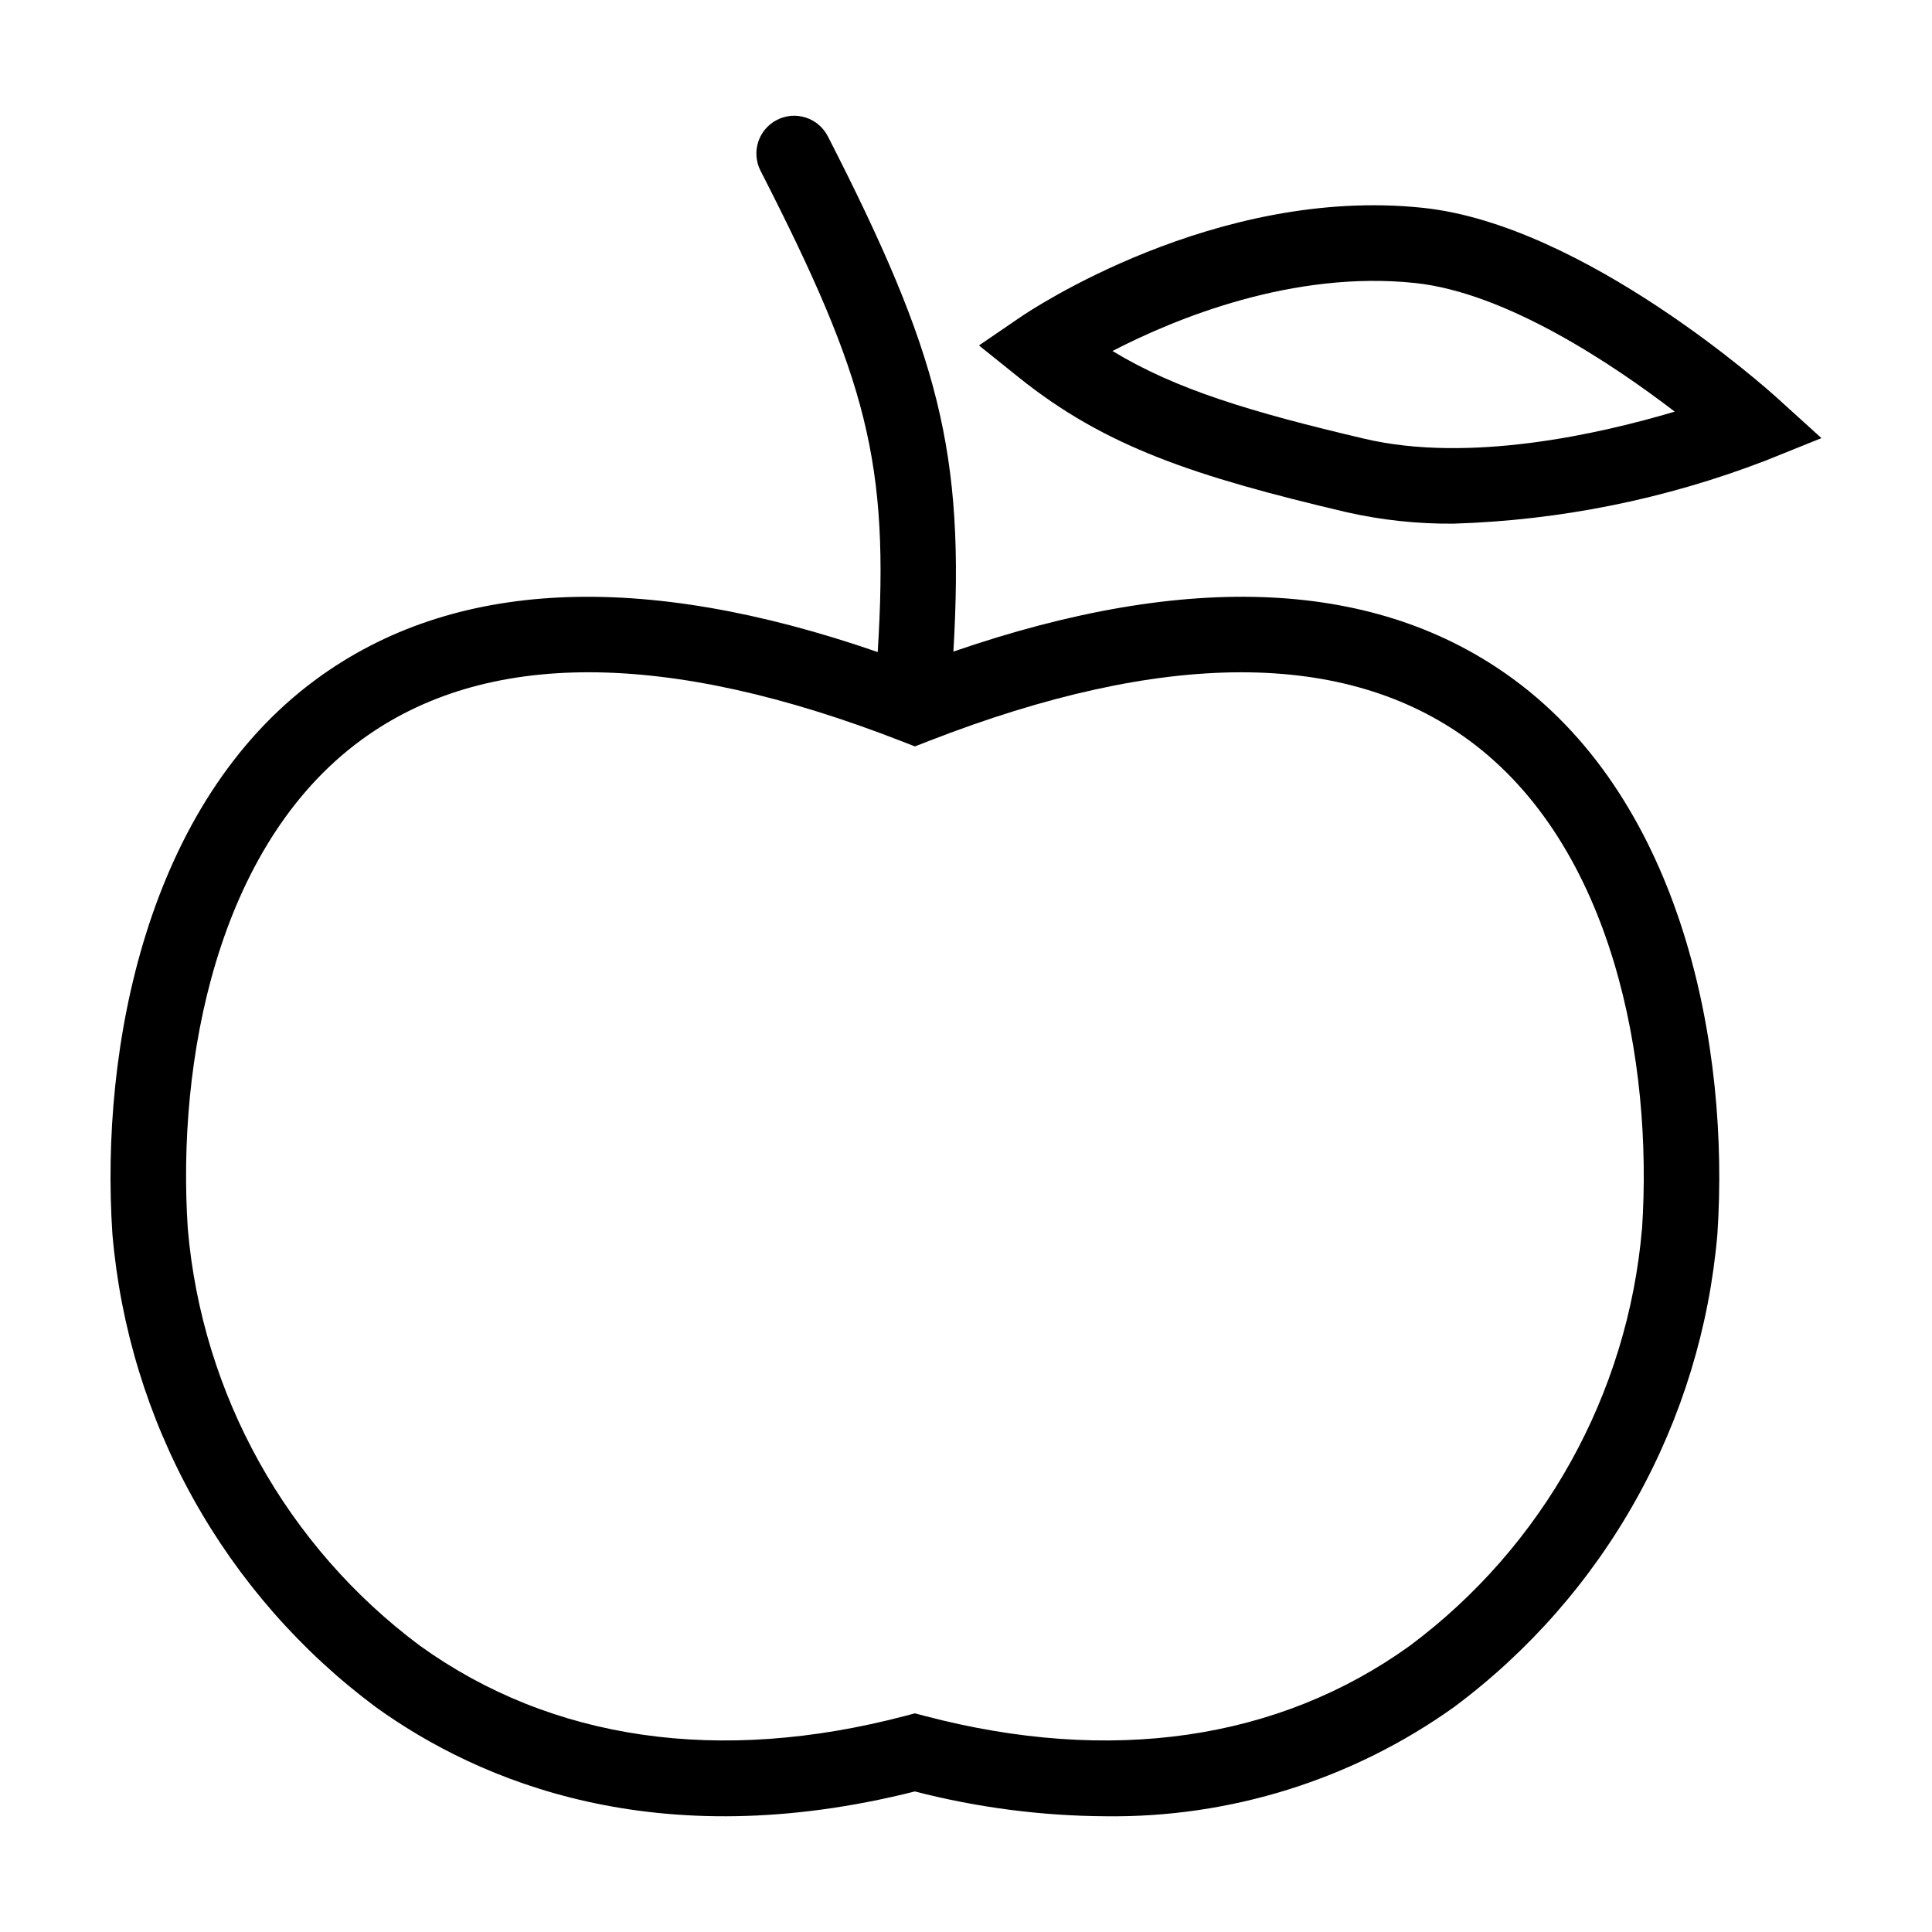 <?xml version="1.0" encoding="UTF-8"?>
<!-- The Best Svg Icon site in the world: iconSvg.co, Visit us! https://iconsvg.co -->
<svg fill="#000000" width="800px" height="800px" version="1.1" viewBox="144 144 512 512" xmlns="http://www.w3.org/2000/svg">
 <g>
  <path d="m545.07 323.98c-36.031-26.438-85.934-28.844-148.41-7.305 3.09-52.805-3.859-79.035-33.273-136.55l-0.004 0.004c-2.519-4.922-8.551-6.875-13.477-4.356-4.926 2.519-6.875 8.551-4.359 13.477 28.223 55.176 34.191 77.371 31.055 127.55-62.641-21.672-112.66-19.301-148.76 7.18-44.871 32.918-57.344 97.52-54.059 147 2.098 24.656 9.406 48.586 21.441 70.207s28.523 40.441 48.371 55.219c27.496 19.781 74.496 39.559 142.86 22.344 16.508 4.269 33.48 6.481 50.531 6.578 33.066 0.422 65.41-9.711 92.328-28.922 19.852-14.777 36.34-33.594 48.375-55.215s19.344-45.551 21.441-70.207c3.285-49.484-9.188-114.09-54.059-147zm34.074 145.67v0.004c-3.785 43.926-26.18 84.137-61.527 110.49-34.906 25.109-79.387 31.527-128.61 18.582l-2.547-0.672-2.547 0.672c-49.234 12.949-93.711 6.527-128.61-18.578l-0.004-0.004c-35.352-26.352-57.742-66.562-61.527-110.49-2.934-44.176 7.586-101.4 45.918-129.52 32.777-24.051 80.934-23.965 143.14 0.258l3.633 1.414 3.633-1.414c62.199-24.219 110.36-24.297 143.14-0.258 38.332 28.121 48.855 85.348 45.922 129.53z"/>
  <path d="m521.12 199.08c-55.051-5.824-104.45 27.426-106.52 28.84l-11.168 7.625 10.543 8.461c22.883 18.363 46.27 26.16 86.945 35.75v-0.004c9.266 2.09 18.742 3.106 28.242 3.023 28.312-0.867 56.273-6.516 82.707-16.699l14.836-5.969-11.852-10.742c-2.059-1.867-50.938-45.77-93.734-50.285zm-15.605 61.176c-30.109-7.094-49.844-13.016-66.699-23.238 16.801-8.68 47.863-21.422 80.203-18.016 24.137 2.547 52.43 21.539 68.797 34.082-20.02 5.969-54.461 13.738-82.301 7.172z"/>
 </g>
</svg>